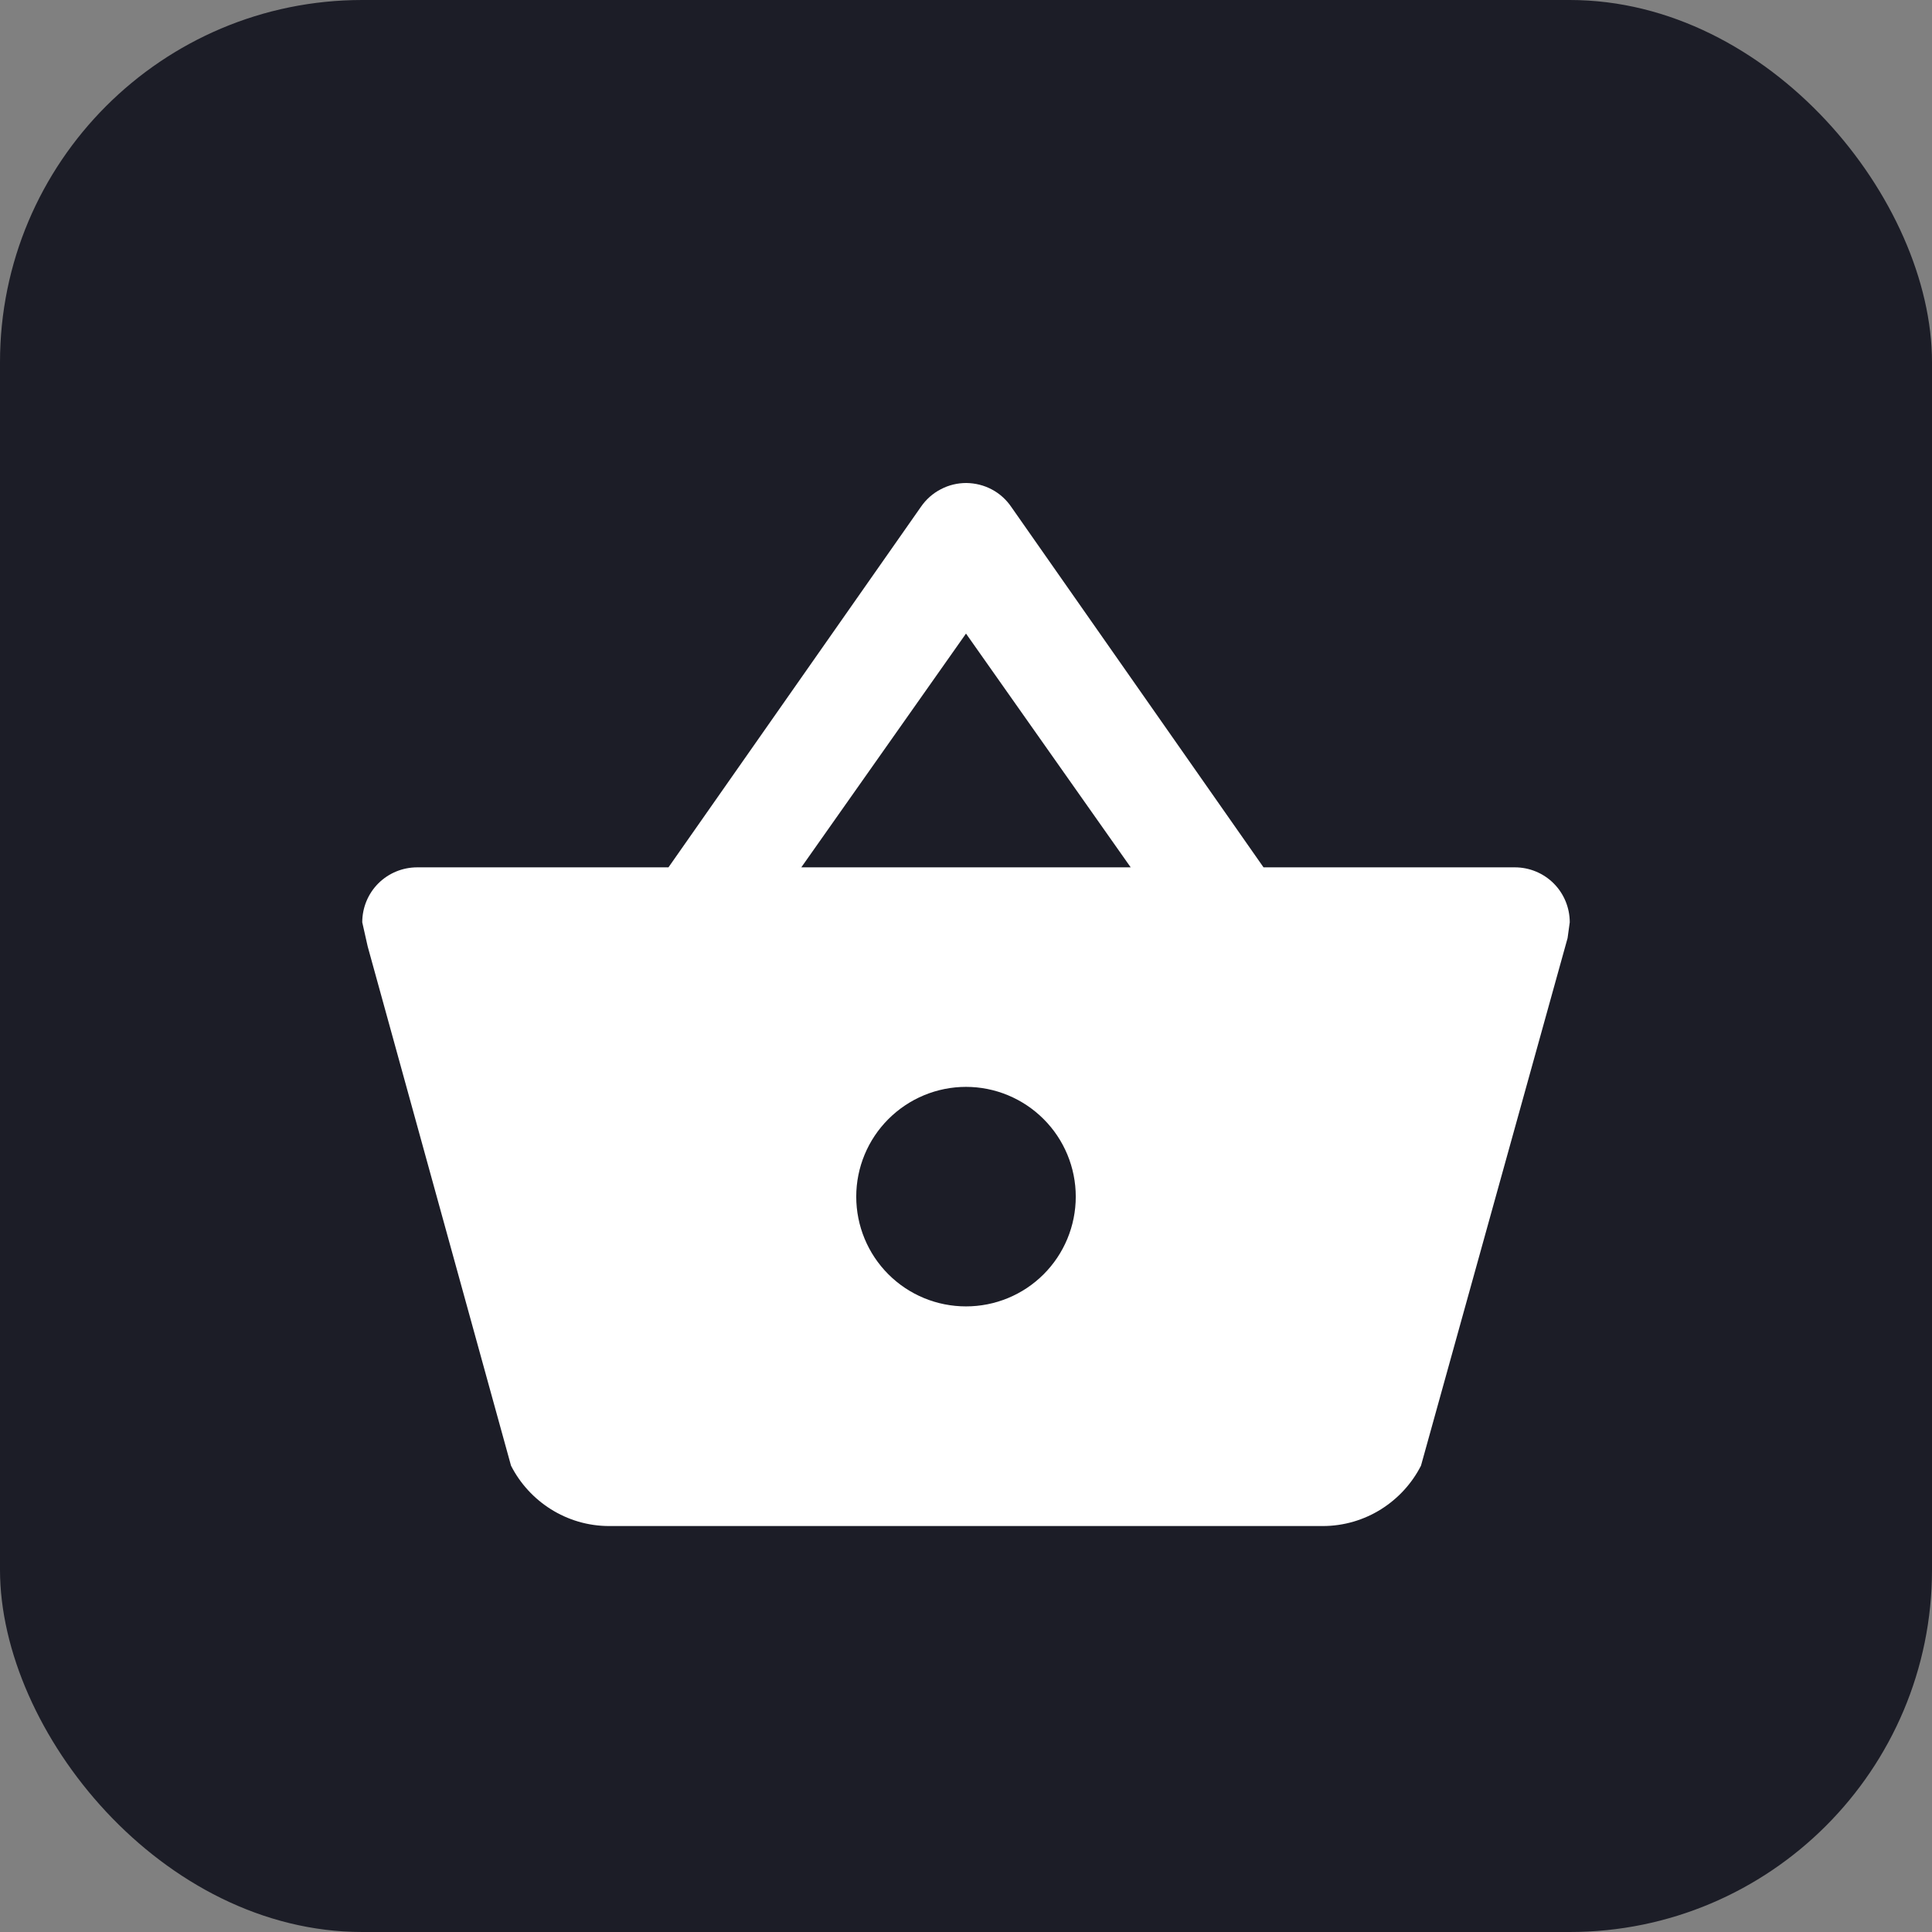 <?xml version="1.0" encoding="UTF-8"?> <svg xmlns="http://www.w3.org/2000/svg" width="16" height="16" viewBox="0 0 16 16" fill="none"><rect x="0" y="0" width="16" height="16" fill="#808080" stroke="none"/><rect width="16" height="16" rx="3" fill="#1C1D27"></rect><path d="M5.045 12.638C4.691 12.638 4.382 12.433 4.232 12.138L3.045 7.838L3 7.638C3 7.517 3.048 7.401 3.133 7.316C3.218 7.231 3.334 7.183 3.455 7.183H5.536L7.627 4.197C7.669 4.136 7.725 4.086 7.791 4.052C7.857 4.017 7.929 4 8.003 4C8.077 4.001 8.15 4.019 8.215 4.054C8.281 4.089 8.336 4.14 8.377 4.201L10.464 7.183H12.546C12.666 7.183 12.782 7.231 12.867 7.316C12.952 7.401 13 7.517 13 7.638L12.982 7.769L11.768 12.138C11.618 12.433 11.309 12.638 10.954 12.638H5.045ZM8 5.247L6.636 7.183H9.364L8 5.247ZM8 9.001C7.759 9.001 7.528 9.097 7.357 9.268C7.187 9.438 7.091 9.669 7.091 9.91C7.091 10.152 7.187 10.383 7.357 10.553C7.528 10.724 7.759 10.819 8 10.819C8.241 10.819 8.472 10.724 8.643 10.553C8.813 10.383 8.909 10.152 8.909 9.91C8.909 9.669 8.813 9.438 8.643 9.268C8.472 9.097 8.241 9.001 8 9.001Z" fill="white"></path></svg> 